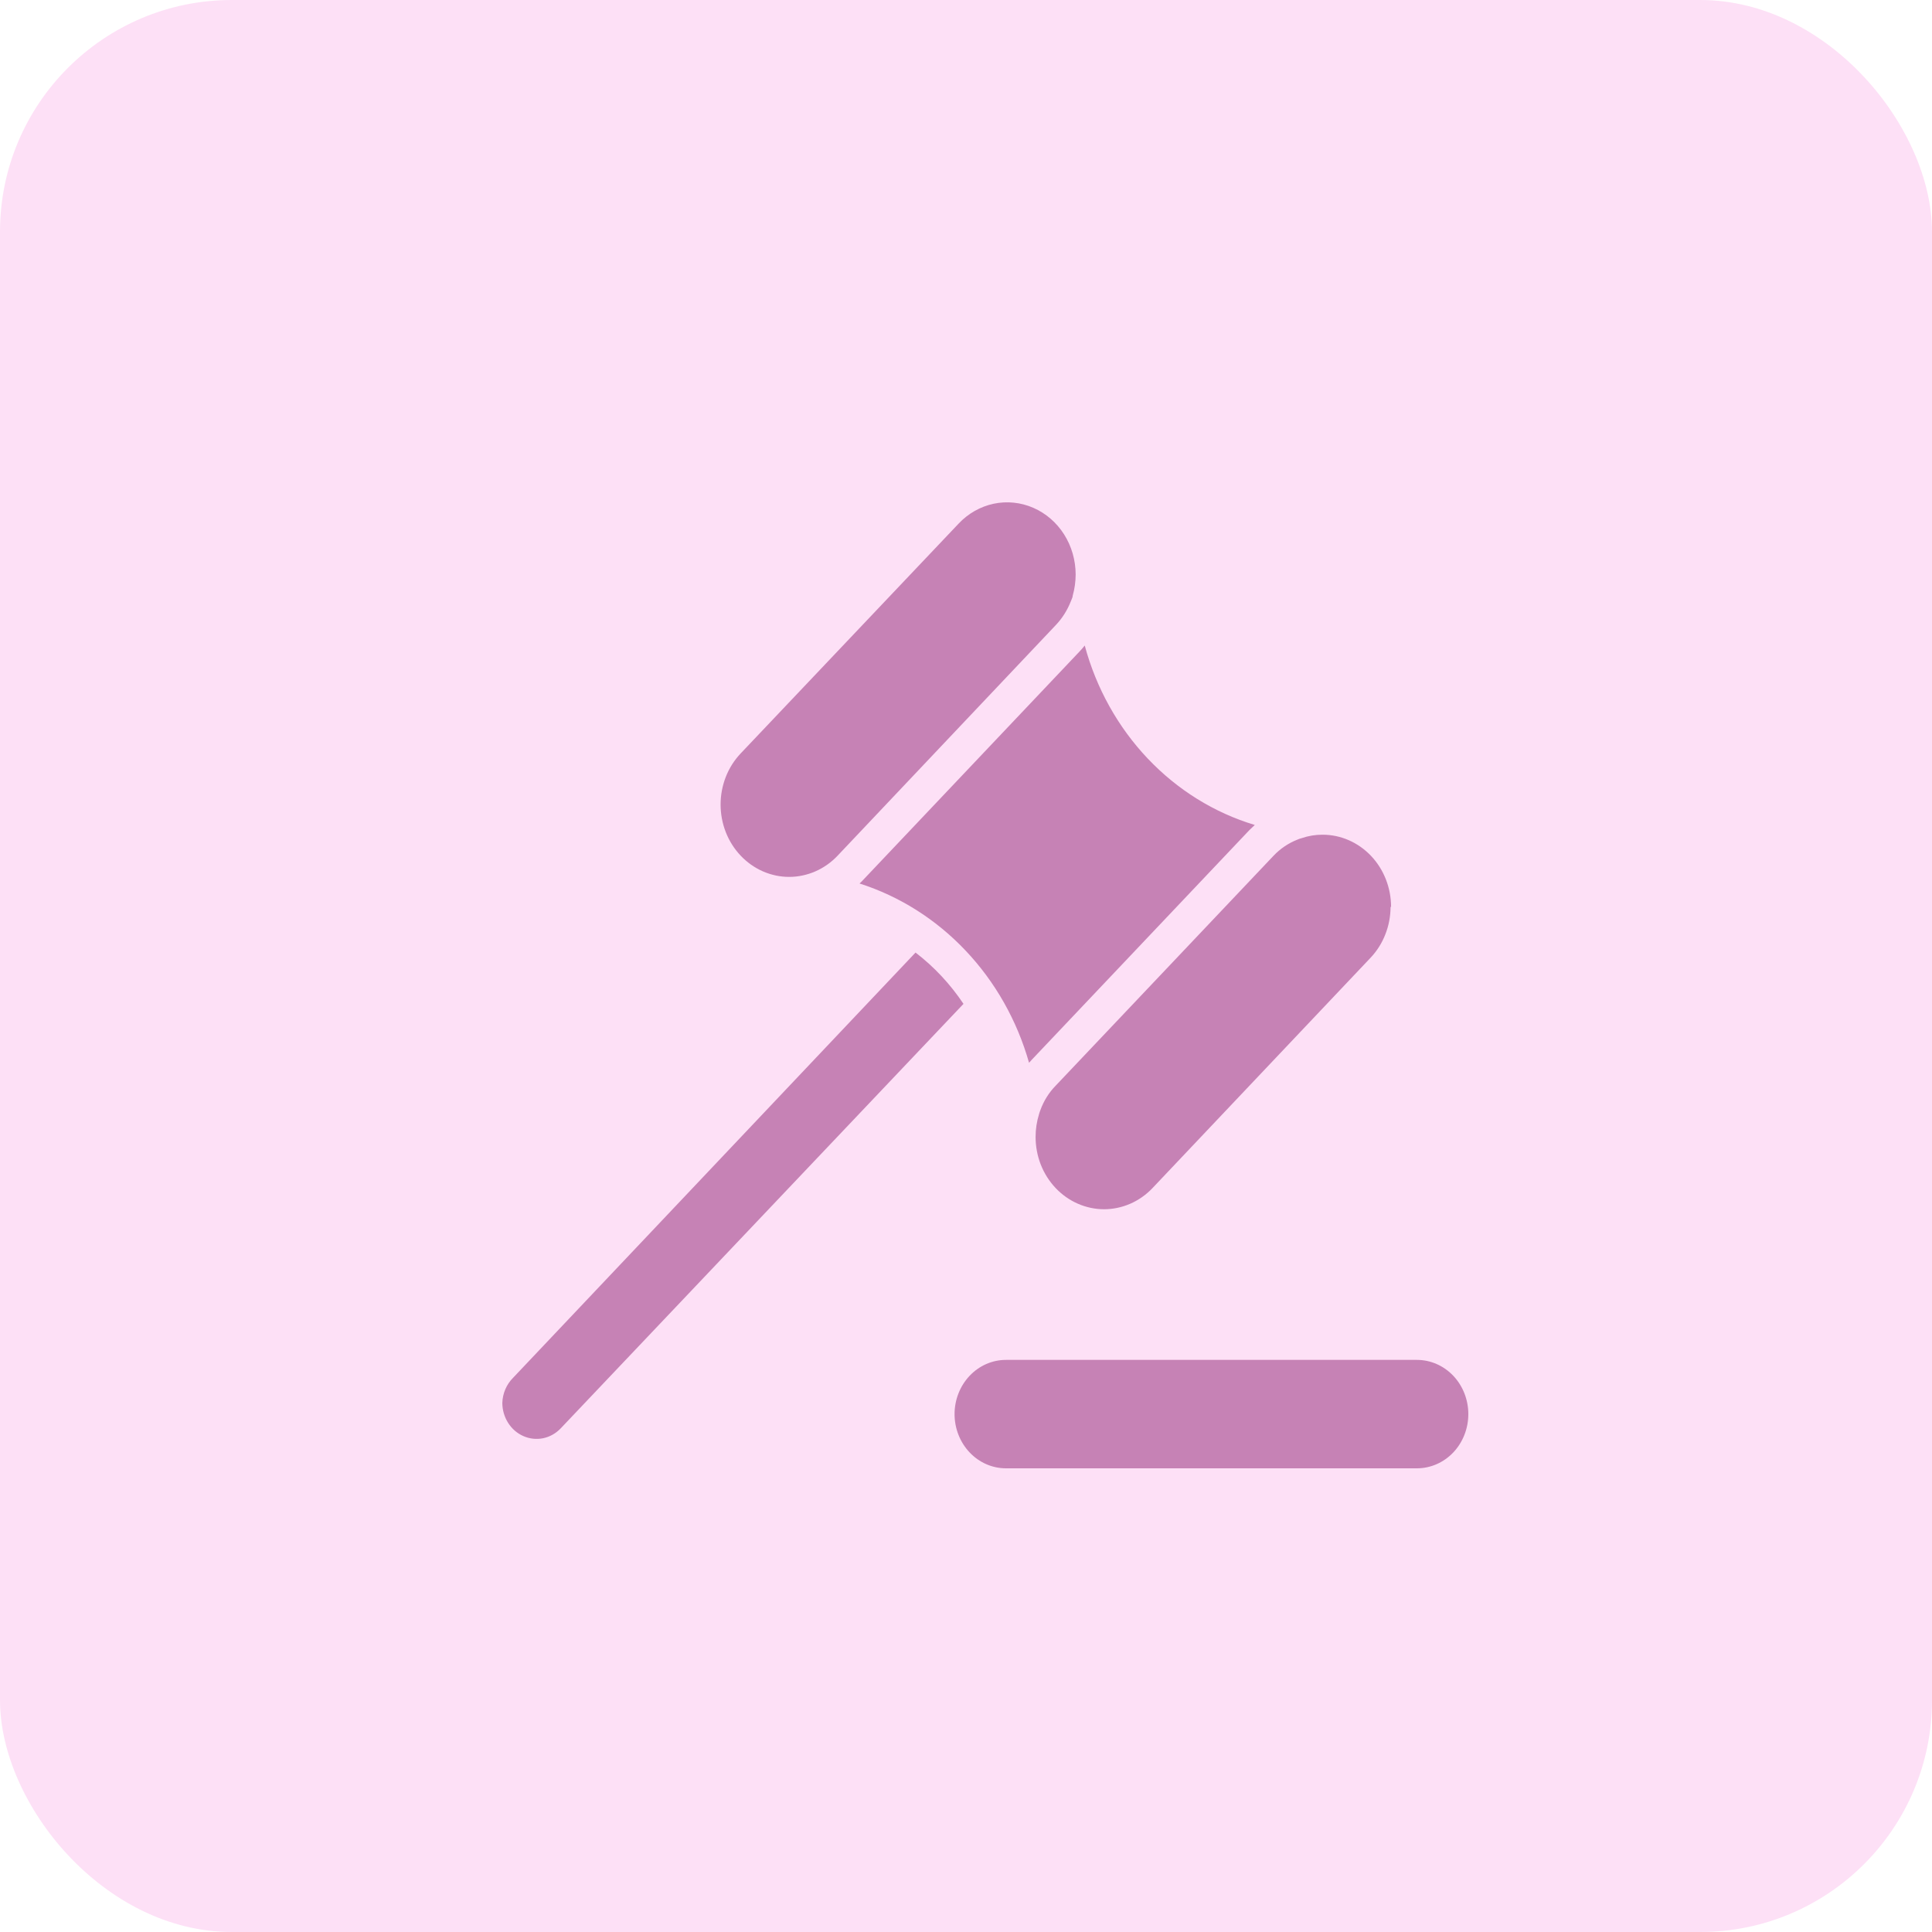 <?xml version="1.0" encoding="UTF-8"?>
<svg xmlns="http://www.w3.org/2000/svg" width="50" height="50" viewBox="0 0 50 50" fill="none">
  <rect width="50" height="50" rx="6" fill="#FDE0F6"></rect>
  <path d="M19.169 22.145C19.004 21.971 18.873 21.765 18.784 21.538C18.695 21.311 18.649 21.067 18.649 20.821C18.649 20.576 18.695 20.332 18.784 20.105C18.873 19.878 19.004 19.672 19.169 19.498L24.811 13.549C25.058 13.287 25.374 13.109 25.718 13.036C26.061 12.964 26.418 13.001 26.742 13.142C27.066 13.283 27.343 13.522 27.538 13.829C27.733 14.136 27.837 14.498 27.838 14.868C27.837 15.053 27.812 15.237 27.762 15.415C27.762 15.462 27.731 15.508 27.714 15.56C27.624 15.791 27.491 16.001 27.324 16.177L21.677 22.145C21.513 22.319 21.317 22.457 21.102 22.551C20.887 22.645 20.656 22.694 20.423 22.694C20.19 22.694 19.96 22.645 19.744 22.551C19.529 22.457 19.334 22.319 19.169 22.145ZM24.935 25.98L14.511 36.966C14.387 37.096 14.23 37.185 14.058 37.221C13.887 37.256 13.709 37.238 13.548 37.167C13.386 37.097 13.248 36.978 13.151 36.825C13.053 36.671 13.001 36.491 13 36.307C13.008 36.062 13.107 35.83 13.275 35.661L23.694 24.652C24.174 25.02 24.593 25.468 24.935 25.98ZM26.694 27.435L26.632 27.505C26.321 26.409 25.757 25.412 24.991 24.603C24.226 23.793 23.282 23.196 22.245 22.865L22.307 22.805L27.944 16.855C27.988 16.808 28.033 16.757 28.073 16.706C28.371 17.811 28.932 18.818 29.702 19.63C30.472 20.443 31.426 21.035 32.474 21.35L32.332 21.485L26.694 27.435ZM35.988 23.469C35.987 23.715 35.941 23.958 35.851 24.185C35.762 24.413 35.63 24.619 35.465 24.792L29.828 30.746C29.663 30.92 29.468 31.058 29.252 31.152C29.037 31.246 28.806 31.295 28.573 31.295C28.34 31.295 28.11 31.246 27.895 31.152C27.679 31.058 27.484 30.92 27.319 30.746C27.155 30.572 27.024 30.366 26.935 30.139C26.846 29.912 26.801 29.668 26.801 29.422C26.801 29.224 26.831 29.026 26.889 28.838C26.899 28.801 26.911 28.765 26.925 28.73C27.011 28.492 27.146 28.276 27.319 28.099L32.961 22.145C33.133 21.964 33.34 21.824 33.568 21.733C33.607 21.715 33.647 21.701 33.688 21.691C33.862 21.631 34.045 21.601 34.228 21.602C34.699 21.602 35.15 21.8 35.482 22.15C35.815 22.501 36.001 22.977 36.001 23.473L35.988 23.469ZM36.67 35.194H26.034C25.681 35.194 25.343 35.342 25.094 35.605C24.845 35.868 24.704 36.225 24.704 36.597C24.704 36.969 24.845 37.326 25.094 37.589C25.343 37.852 25.681 38 26.034 38H36.67C37.023 38 37.361 37.852 37.611 37.589C37.86 37.326 38 36.969 38 36.597C38 36.225 37.86 35.868 37.611 35.605C37.361 35.342 37.023 35.194 36.67 35.194Z" fill="#C682B5"></path>
</svg>
